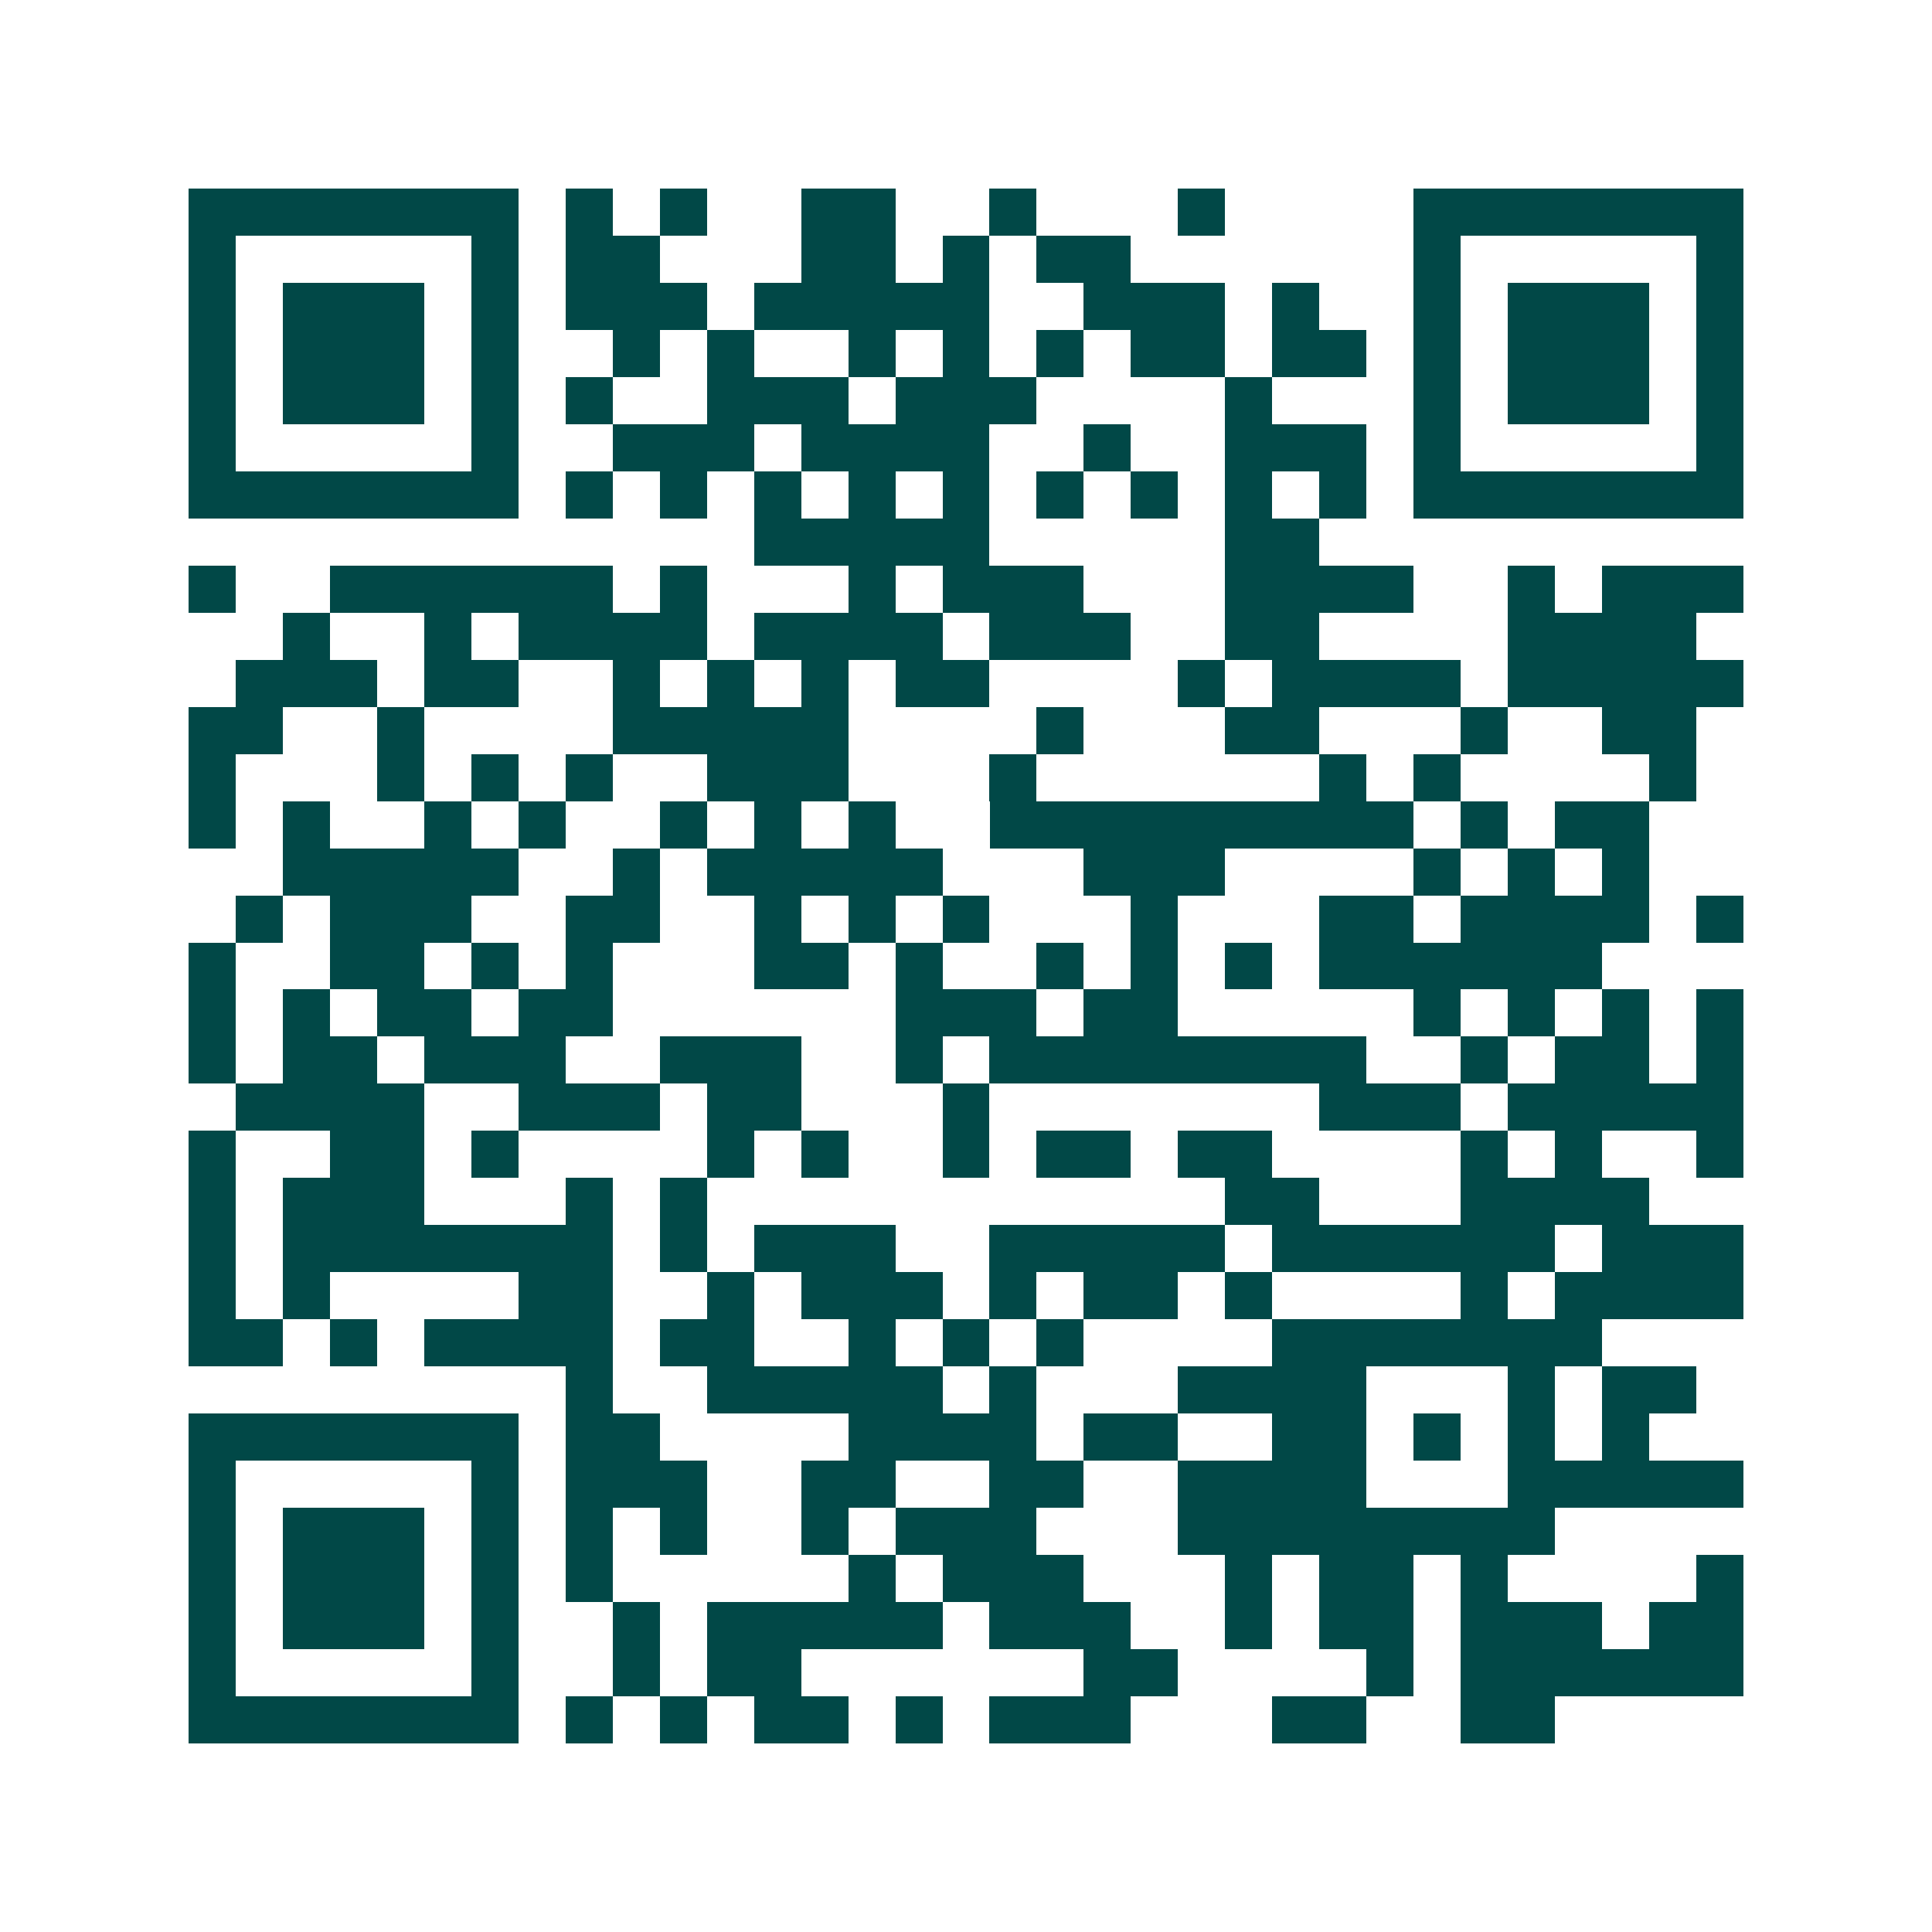 <svg xmlns="http://www.w3.org/2000/svg" width="200" height="200" viewBox="0 0 41 41" shape-rendering="crispEdges"><path fill="#ffffff" d="M0 0h41v41H0z"/><path stroke="#014847" d="M4 4.5h7m1 0h1m1 0h1m2 0h2m2 0h1m3 0h1m4 0h7M4 5.5h1m5 0h1m1 0h2m3 0h2m1 0h1m1 0h2m6 0h1m5 0h1M4 6.5h1m1 0h3m1 0h1m1 0h3m1 0h5m2 0h3m1 0h1m2 0h1m1 0h3m1 0h1M4 7.5h1m1 0h3m1 0h1m2 0h1m1 0h1m2 0h1m1 0h1m1 0h1m1 0h2m1 0h2m1 0h1m1 0h3m1 0h1M4 8.5h1m1 0h3m1 0h1m1 0h1m2 0h3m1 0h3m4 0h1m3 0h1m1 0h3m1 0h1M4 9.5h1m5 0h1m2 0h3m1 0h4m2 0h1m2 0h3m1 0h1m5 0h1M4 10.5h7m1 0h1m1 0h1m1 0h1m1 0h1m1 0h1m1 0h1m1 0h1m1 0h1m1 0h1m1 0h7M16 11.5h5m5 0h2M4 12.5h1m2 0h6m1 0h1m3 0h1m1 0h3m3 0h4m2 0h1m1 0h3M6 13.5h1m2 0h1m1 0h4m1 0h4m1 0h3m2 0h2m4 0h4M5 14.5h3m1 0h2m2 0h1m1 0h1m1 0h1m1 0h2m4 0h1m1 0h4m1 0h5M4 15.5h2m2 0h1m4 0h5m4 0h1m3 0h2m3 0h1m2 0h2M4 16.5h1m3 0h1m1 0h1m1 0h1m2 0h3m3 0h1m6 0h1m1 0h1m4 0h1M4 17.5h1m1 0h1m2 0h1m1 0h1m2 0h1m1 0h1m1 0h1m2 0h9m1 0h1m1 0h2M6 18.5h5m2 0h1m1 0h5m3 0h3m4 0h1m1 0h1m1 0h1M5 19.5h1m1 0h3m2 0h2m2 0h1m1 0h1m1 0h1m3 0h1m3 0h2m1 0h4m1 0h1M4 20.5h1m2 0h2m1 0h1m1 0h1m3 0h2m1 0h1m2 0h1m1 0h1m1 0h1m1 0h6M4 21.5h1m1 0h1m1 0h2m1 0h2m6 0h3m1 0h2m5 0h1m1 0h1m1 0h1m1 0h1M4 22.5h1m1 0h2m1 0h3m2 0h3m2 0h1m1 0h8m2 0h1m1 0h2m1 0h1M5 23.5h4m2 0h3m1 0h2m3 0h1m7 0h3m1 0h5M4 24.5h1m2 0h2m1 0h1m4 0h1m1 0h1m2 0h1m1 0h2m1 0h2m4 0h1m1 0h1m2 0h1M4 25.5h1m1 0h3m3 0h1m1 0h1m11 0h2m3 0h4M4 26.5h1m1 0h7m1 0h1m1 0h3m2 0h5m1 0h6m1 0h3M4 27.5h1m1 0h1m4 0h2m2 0h1m1 0h3m1 0h1m1 0h2m1 0h1m4 0h1m1 0h4M4 28.5h2m1 0h1m1 0h4m1 0h2m2 0h1m1 0h1m1 0h1m4 0h7M12 29.5h1m2 0h5m1 0h1m3 0h4m3 0h1m1 0h2M4 30.5h7m1 0h2m4 0h4m1 0h2m2 0h2m1 0h1m1 0h1m1 0h1M4 31.5h1m5 0h1m1 0h3m2 0h2m2 0h2m2 0h4m3 0h5M4 32.5h1m1 0h3m1 0h1m1 0h1m1 0h1m2 0h1m1 0h3m3 0h8M4 33.5h1m1 0h3m1 0h1m1 0h1m5 0h1m1 0h3m3 0h1m1 0h2m1 0h1m4 0h1M4 34.5h1m1 0h3m1 0h1m2 0h1m1 0h5m1 0h3m2 0h1m1 0h2m1 0h3m1 0h2M4 35.5h1m5 0h1m2 0h1m1 0h2m6 0h2m4 0h1m1 0h6M4 36.5h7m1 0h1m1 0h1m1 0h2m1 0h1m1 0h3m3 0h2m2 0h2"/></svg>
